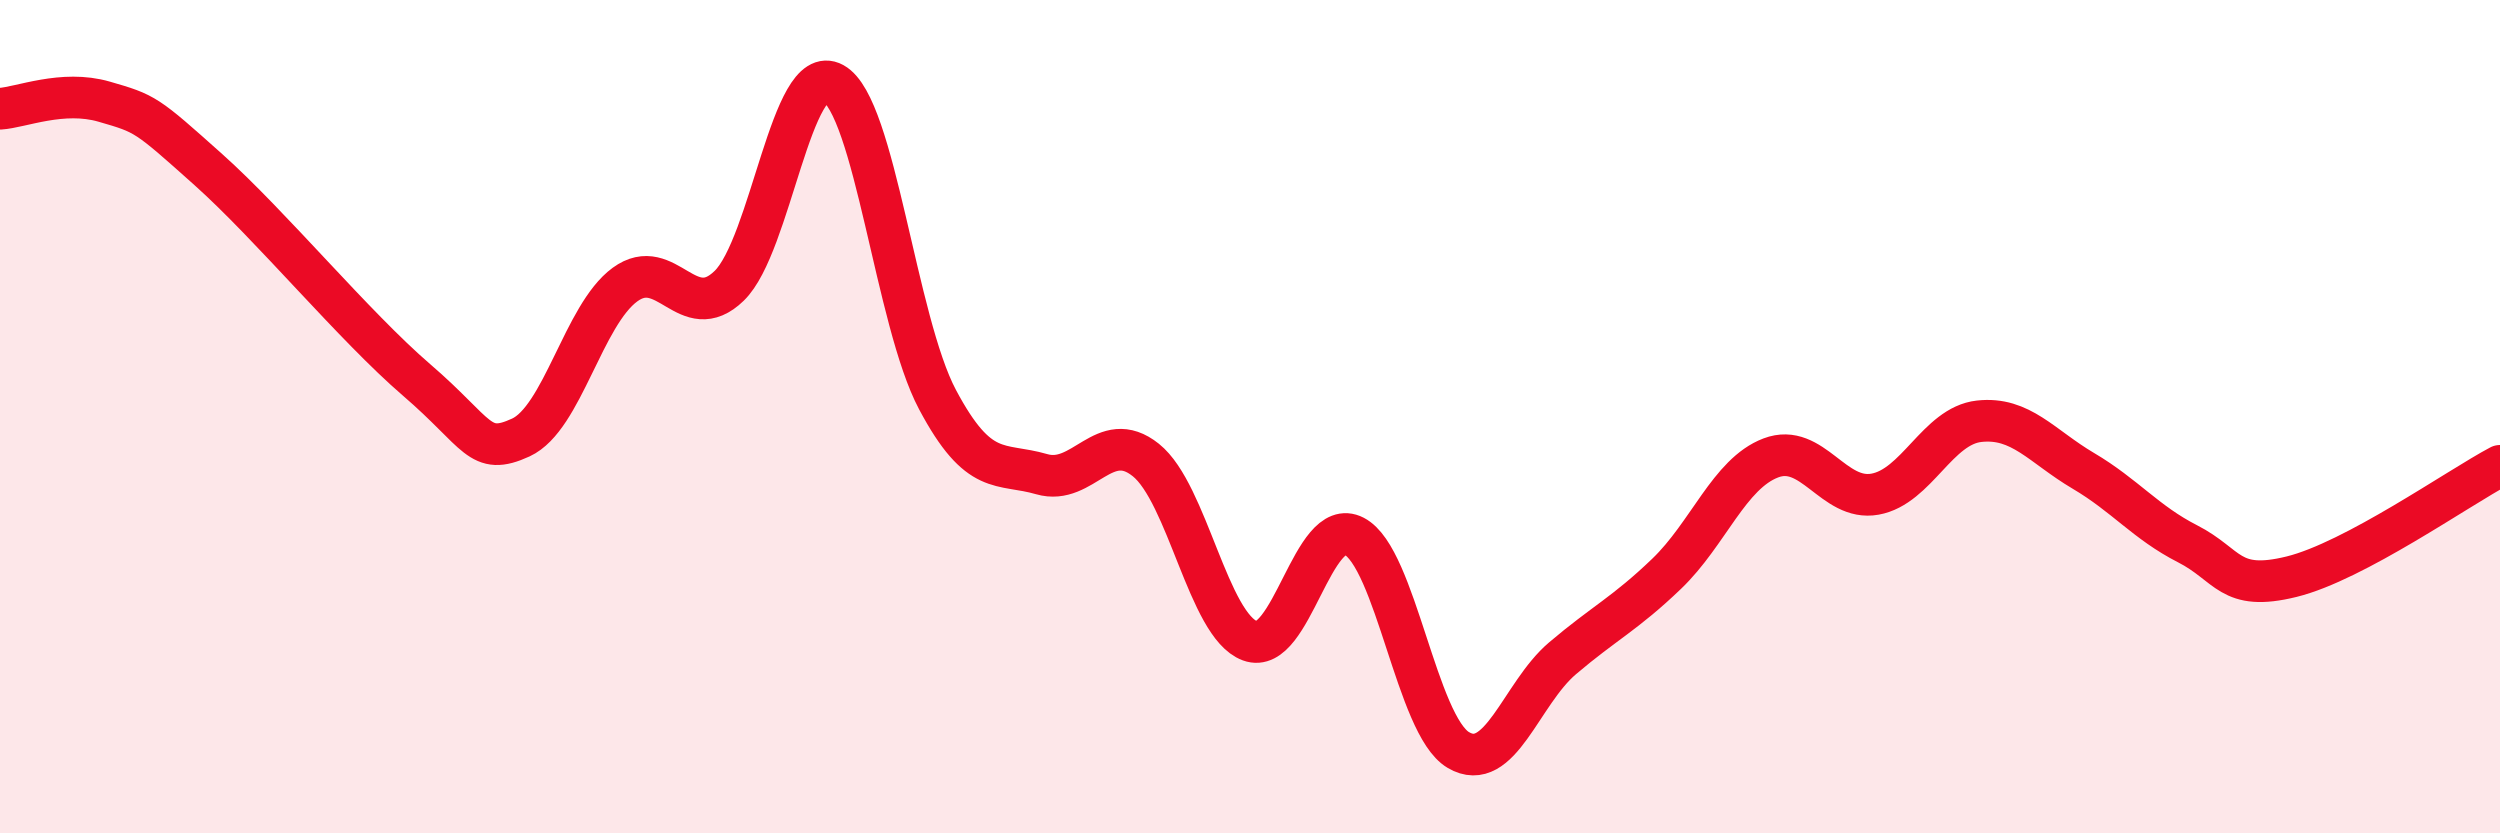 
    <svg width="60" height="20" viewBox="0 0 60 20" xmlns="http://www.w3.org/2000/svg">
      <path
        d="M 0,2.61 C 0.5,2.58 1.5,2.15 2.5,2.44 C 3.5,2.73 3.5,2.73 5,4.07 C 6.5,5.41 8.5,7.83 10,9.12 C 11.5,10.41 11.5,10.96 12.5,10.5 C 13.5,10.04 14,7.56 15,6.83 C 16,6.1 16.5,7.83 17.5,6.86 C 18.5,5.89 19,1.45 20,2 C 21,2.55 21.5,7.71 22.5,9.59 C 23.5,11.47 24,11.09 25,11.38 C 26,11.67 26.5,10.24 27.5,11.04 C 28.5,11.84 29,15.01 30,15.38 C 31,15.75 31.5,12.35 32.5,12.87 C 33.5,13.39 34,17.41 35,18 C 36,18.59 36.5,16.65 37.5,15.8 C 38.5,14.95 39,14.73 40,13.77 C 41,12.81 41.5,11.37 42.5,10.99 C 43.5,10.61 44,12.04 45,11.86 C 46,11.68 46.5,10.22 47.5,10.11 C 48.5,10 49,10.71 50,11.3 C 51,11.89 51.5,12.54 52.5,13.05 C 53.5,13.56 53.5,14.21 55,13.84 C 56.5,13.47 59,11.71 60,11.18L60 20L0 20Z"
        fill="#EB0A25"
        opacity="0.1"
        stroke-linecap="round"
        stroke-linejoin="round"
      />
      <path
        d="M 0,2.61 C 0.5,2.58 1.5,2.15 2.5,2.44 C 3.5,2.73 3.5,2.73 5,4.07 C 6.5,5.41 8.5,7.83 10,9.12 C 11.5,10.41 11.5,10.96 12.5,10.5 C 13.5,10.04 14,7.56 15,6.83 C 16,6.1 16.5,7.83 17.5,6.86 C 18.5,5.89 19,1.45 20,2 C 21,2.55 21.5,7.71 22.5,9.59 C 23.5,11.47 24,11.09 25,11.38 C 26,11.67 26.5,10.24 27.5,11.04 C 28.5,11.84 29,15.01 30,15.38 C 31,15.75 31.5,12.35 32.5,12.87 C 33.5,13.39 34,17.41 35,18 C 36,18.59 36.5,16.65 37.5,15.8 C 38.5,14.95 39,14.73 40,13.77 C 41,12.81 41.5,11.37 42.5,10.99 C 43.5,10.61 44,12.04 45,11.86 C 46,11.68 46.5,10.22 47.5,10.11 C 48.5,10 49,10.71 50,11.3 C 51,11.89 51.5,12.54 52.5,13.05 C 53.5,13.56 53.5,14.21 55,13.84 C 56.5,13.47 59,11.71 60,11.18"
        stroke="#EB0A25"
        stroke-width="1"
        fill="none"
        stroke-linecap="round"
        stroke-linejoin="round"
      />
    </svg>
  